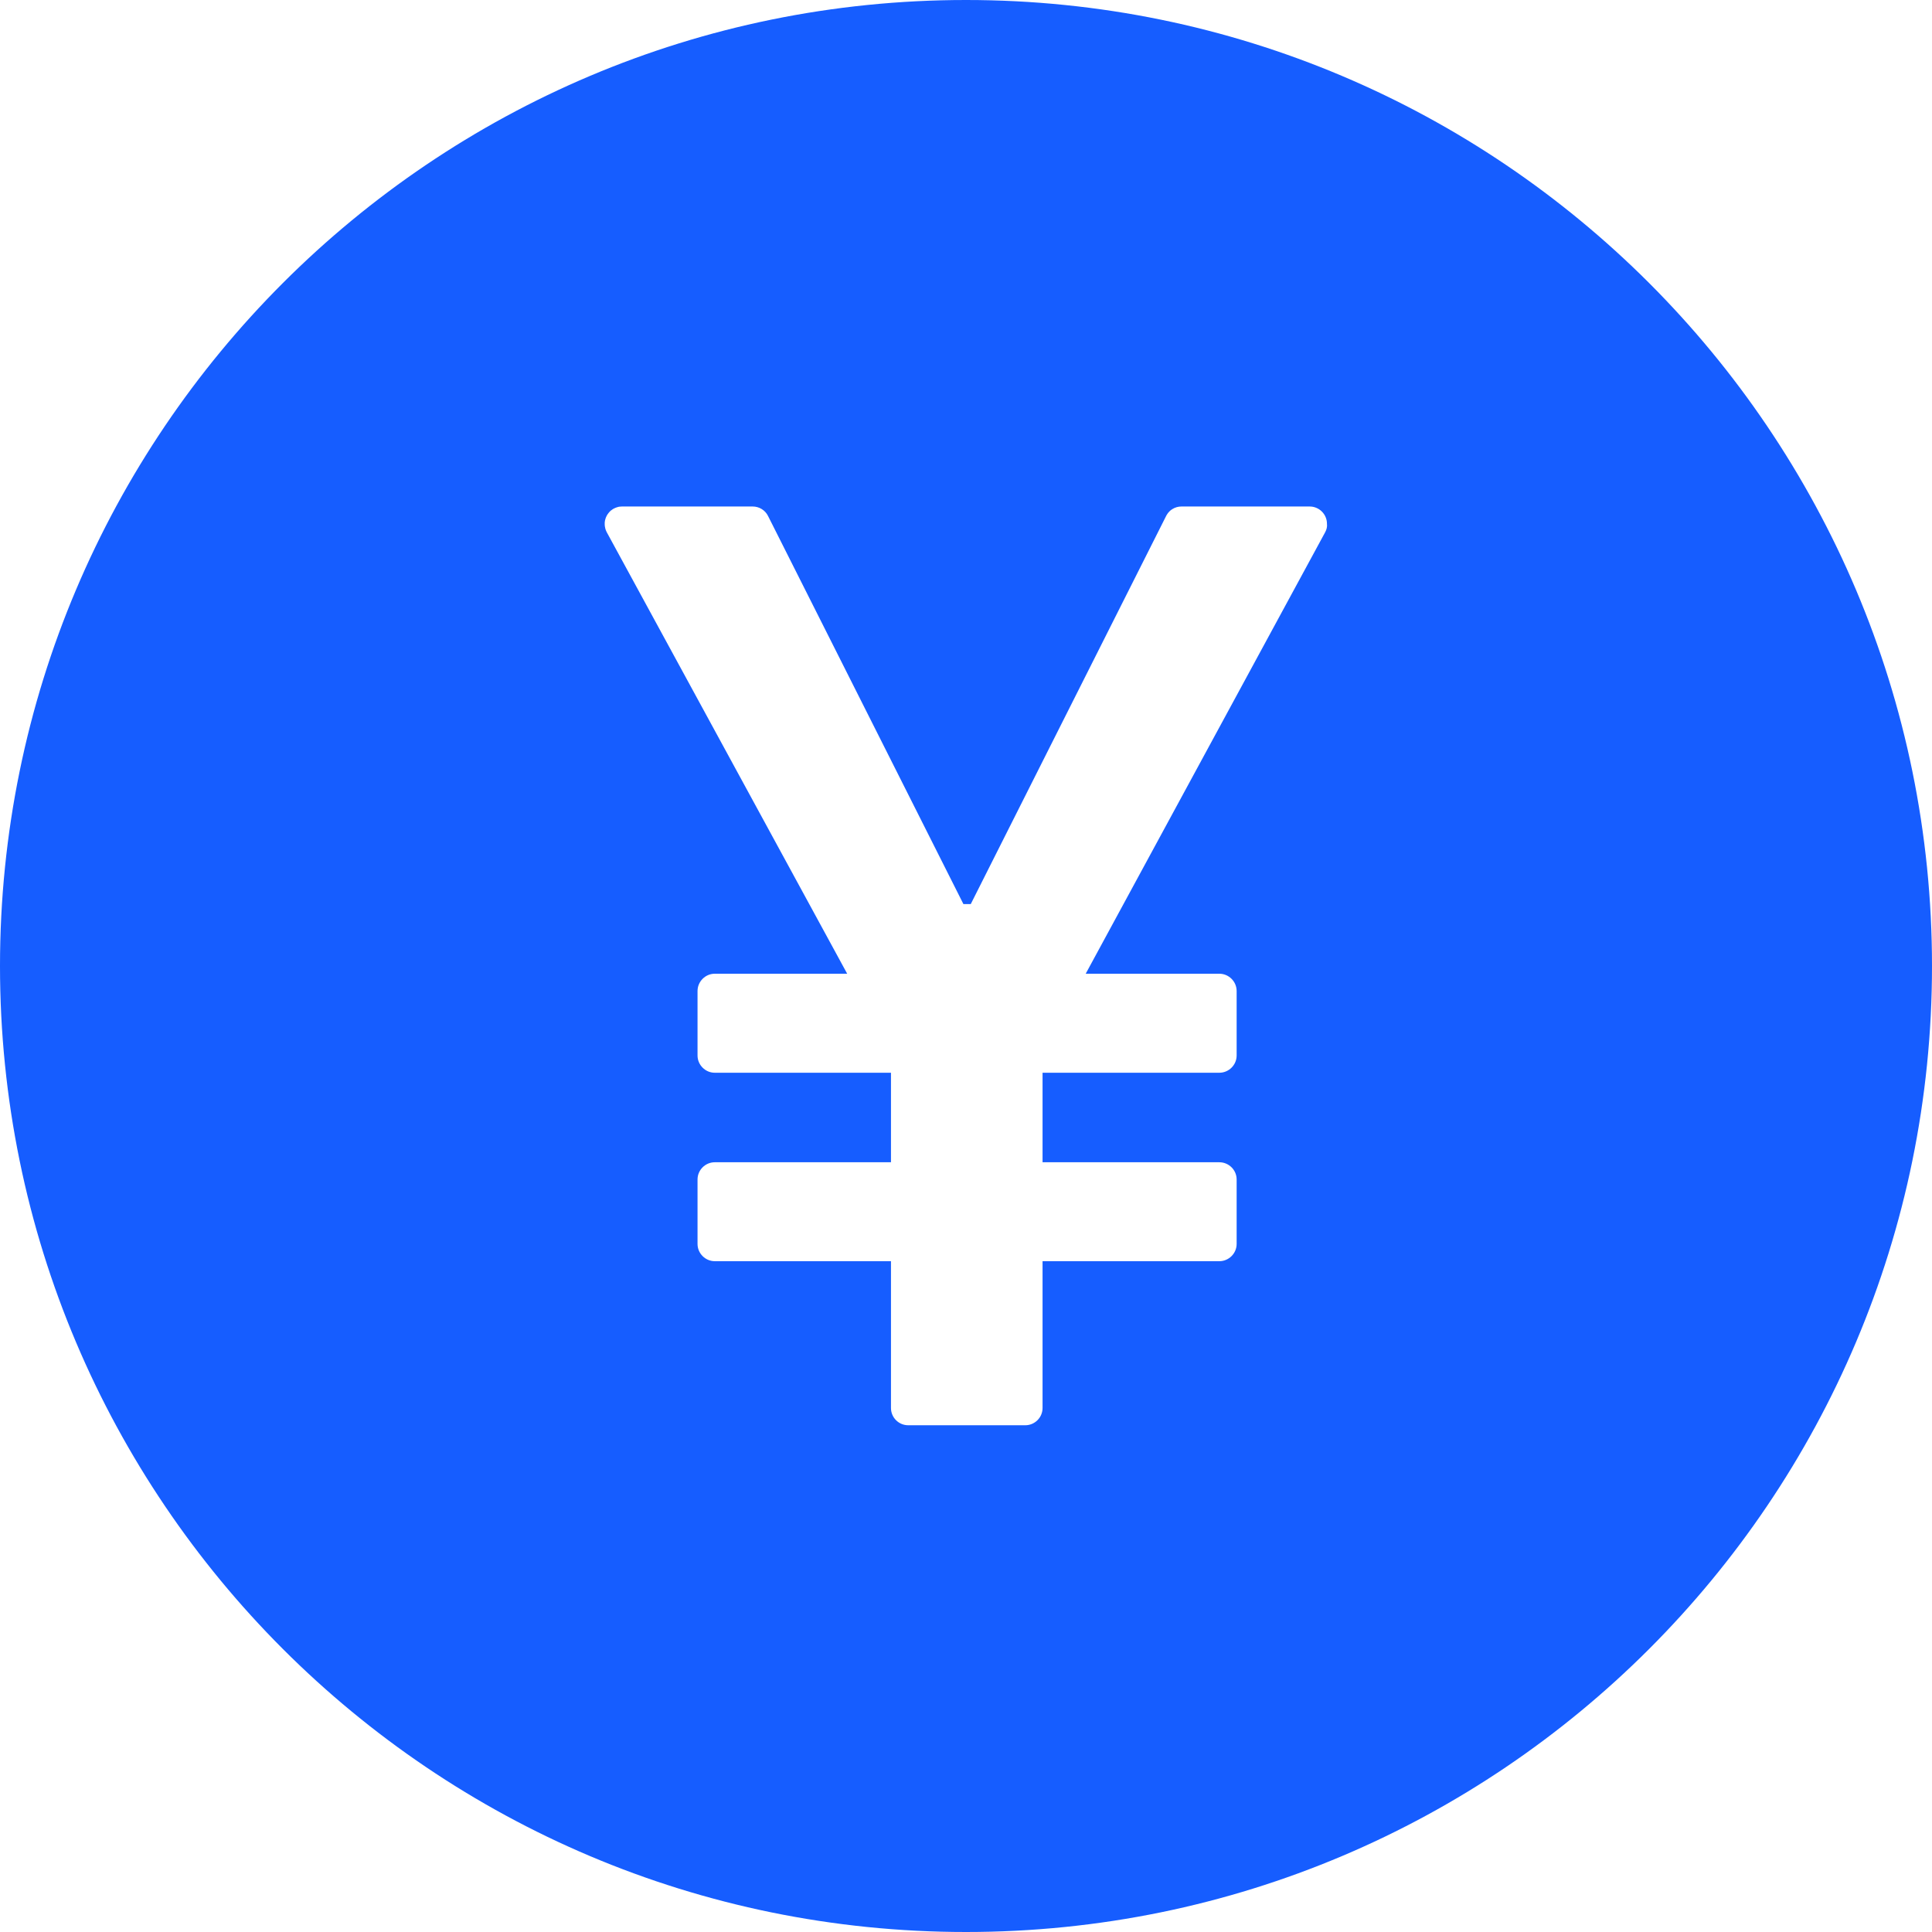 <svg xmlns="http://www.w3.org/2000/svg" xmlns:xlink="http://www.w3.org/1999/xlink" width="24" height="24" viewBox="0 0 24 24" fill="none">
<path d="M12 0C5.373 0 0 5.373 0 12C0 18.627 5.373 24 12 24C18.627 24 24 18.627 24 12C24 5.373 18.627 0 12 0ZM16.462 6.611L13.487 12.096L15.147 12.096C15.265 12.096 15.362 12.193 15.362 12.311L15.362 13.112C15.362 13.229 15.265 13.326 15.147 13.326L12.951 13.326L12.951 14.438L15.147 14.438C15.265 14.438 15.362 14.534 15.362 14.652L15.362 15.453C15.362 15.57 15.265 15.667 15.147 15.667L12.951 15.667L12.951 17.491C12.951 17.609 12.854 17.705 12.737 17.705L11.282 17.705C11.164 17.705 11.068 17.609 11.068 17.491L11.068 15.667L8.879 15.667C8.762 15.667 8.665 15.57 8.665 15.453L8.665 14.652C8.665 14.534 8.762 14.438 8.879 14.438L11.068 14.438L11.068 13.326L8.879 13.326C8.762 13.326 8.665 13.229 8.665 13.112L8.665 12.311C8.665 12.193 8.762 12.096 8.879 12.096L10.524 12.096L7.537 6.611C7.535 6.607 7.533 6.603 7.531 6.598C7.529 6.594 7.528 6.59 7.526 6.586C7.524 6.581 7.523 6.577 7.521 6.572C7.52 6.568 7.519 6.564 7.518 6.559C7.517 6.555 7.516 6.55 7.515 6.545C7.514 6.541 7.513 6.536 7.513 6.532C7.512 6.527 7.512 6.523 7.512 6.518C7.512 6.513 7.512 6.509 7.512 6.504C7.512 6.499 7.512 6.495 7.512 6.49C7.513 6.486 7.513 6.481 7.514 6.476C7.515 6.472 7.515 6.467 7.516 6.463C7.517 6.458 7.518 6.454 7.52 6.449C7.521 6.445 7.522 6.441 7.524 6.436C7.525 6.432 7.527 6.428 7.529 6.423C7.531 6.419 7.533 6.415 7.535 6.411C7.537 6.407 7.539 6.403 7.541 6.399C7.544 6.395 7.546 6.391 7.549 6.387C7.551 6.383 7.554 6.379 7.557 6.376C7.56 6.372 7.563 6.368 7.566 6.365C7.569 6.361 7.572 6.358 7.575 6.355C7.579 6.352 7.582 6.348 7.585 6.345C7.589 6.342 7.593 6.339 7.596 6.337C7.6 6.334 7.604 6.331 7.607 6.329C7.611 6.326 7.615 6.323 7.619 6.321C7.623 6.319 7.627 6.317 7.631 6.315C7.636 6.313 7.64 6.311 7.644 6.309C7.648 6.307 7.653 6.305 7.657 6.304C7.661 6.302 7.666 6.301 7.67 6.3C7.675 6.298 7.679 6.297 7.684 6.296C7.688 6.296 7.693 6.295 7.697 6.294C7.702 6.293 7.707 6.293 7.711 6.293C7.716 6.292 7.72 6.292 7.725 6.292L9.351 6.292C9.431 6.292 9.506 6.338 9.541 6.41L11.968 11.231L12.059 11.231L14.486 6.41C14.488 6.405 14.49 6.401 14.493 6.397C14.495 6.393 14.498 6.389 14.501 6.385C14.504 6.38 14.506 6.377 14.509 6.373C14.512 6.369 14.516 6.365 14.519 6.362C14.522 6.358 14.526 6.354 14.529 6.351C14.533 6.348 14.537 6.344 14.54 6.341C14.544 6.338 14.548 6.335 14.552 6.332C14.556 6.329 14.56 6.327 14.564 6.324C14.568 6.322 14.573 6.319 14.577 6.317C14.581 6.314 14.586 6.312 14.59 6.31C14.595 6.308 14.599 6.307 14.604 6.305C14.608 6.303 14.613 6.302 14.618 6.3C14.623 6.299 14.627 6.298 14.632 6.297C14.637 6.296 14.642 6.295 14.647 6.294C14.651 6.293 14.656 6.293 14.661 6.293C14.666 6.292 14.671 6.292 14.676 6.292L16.27 6.292C16.387 6.292 16.484 6.388 16.484 6.506C16.489 6.544 16.479 6.579 16.462 6.611Z"   fill="#165DFF" >
</path>
</svg>

